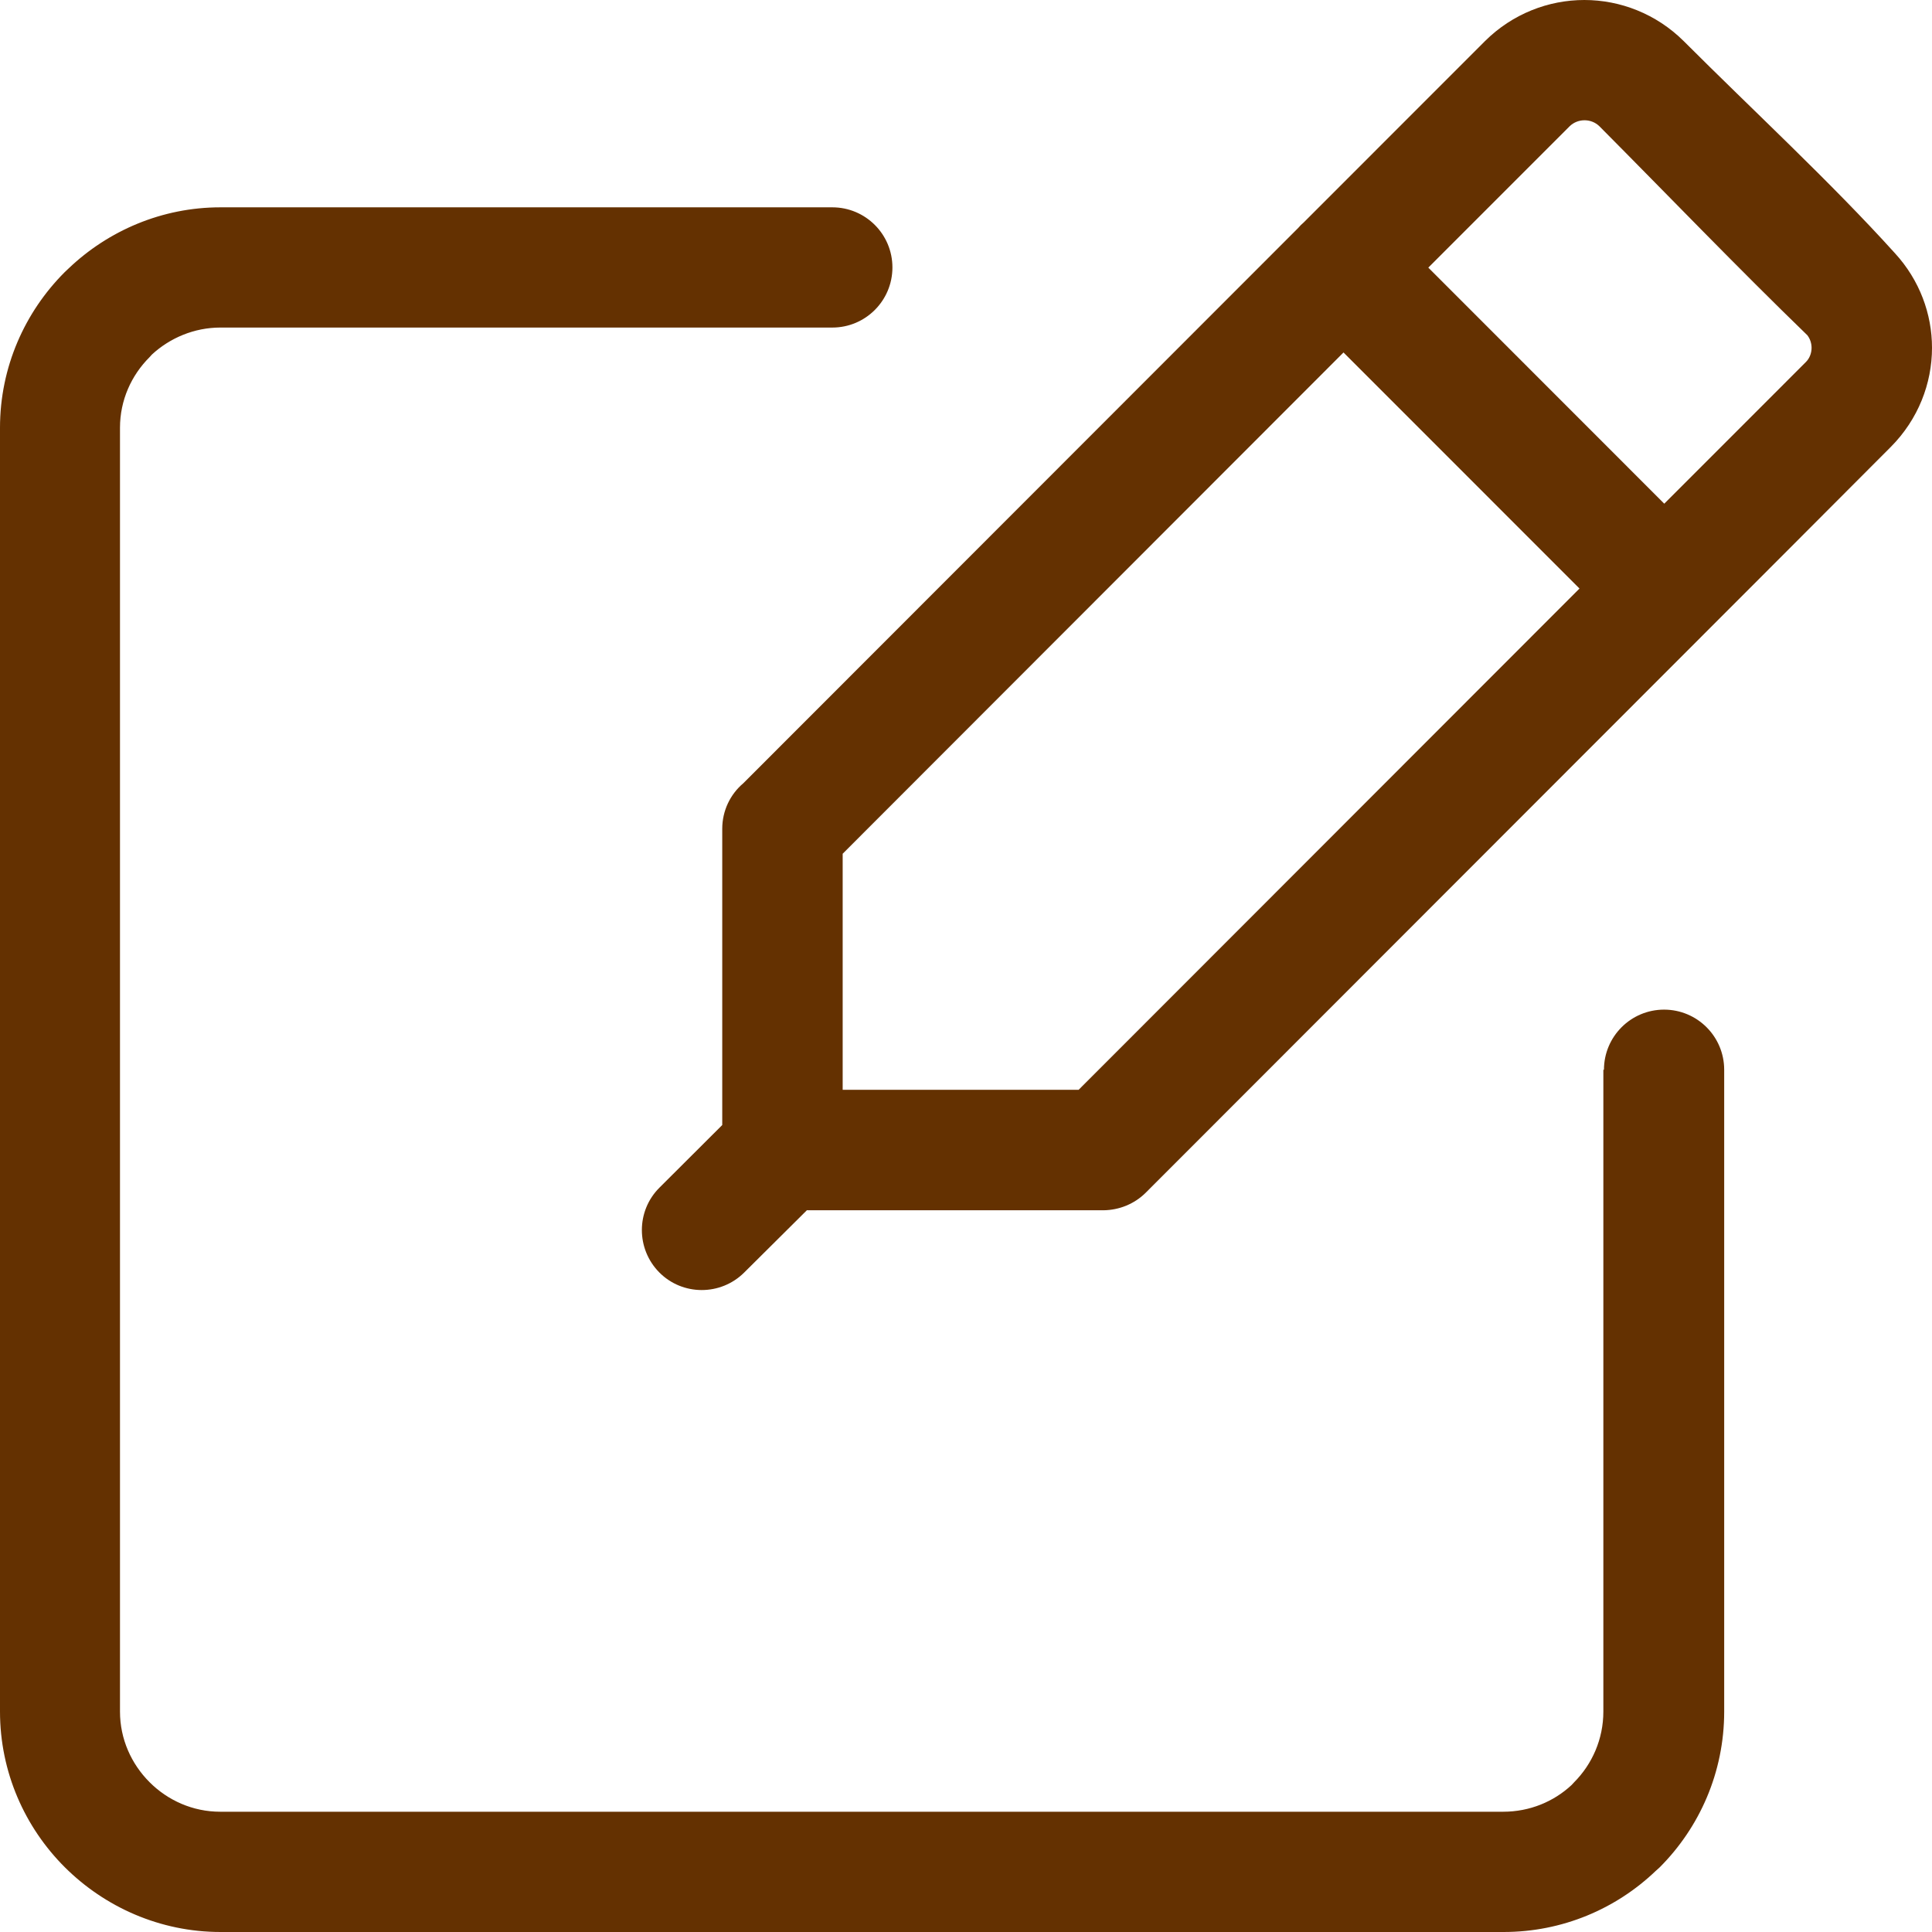 <svg width="48" height="48" viewBox="0 0 48 48" fill="none" xmlns="http://www.w3.org/2000/svg">
<path d="M39.85 26.578C39.85 25.753 40.519 25.084 41.343 25.084C42.168 25.084 42.837 25.753 42.837 26.578V42.523C42.837 44.036 42.223 45.405 41.233 46.395L41.132 46.486C40.147 47.427 38.814 48 37.356 48H5.48C3.977 48 2.604 47.381 1.609 46.39C0.618 45.4 0 44.031 0 42.523V10.628C0 9.119 0.618 7.751 1.609 6.76L1.704 6.67C2.69 5.729 4.027 5.151 5.475 5.151H20.679C21.504 5.151 22.172 5.82 22.172 6.644C22.172 7.469 21.504 8.138 20.679 8.138H5.475C4.827 8.138 4.223 8.395 3.776 8.807L3.716 8.873C3.263 9.325 2.981 9.944 2.981 10.628V42.523C2.981 43.206 3.263 43.825 3.716 44.278C4.168 44.731 4.791 45.012 5.47 45.012H37.346C38.005 45.012 38.603 44.761 39.046 44.348L39.106 44.283C39.558 43.83 39.835 43.206 39.835 42.523V26.578H39.85ZM20.051 30.064L18.487 31.618C17.904 32.196 16.959 32.196 16.38 31.613C15.802 31.029 15.802 30.084 16.386 29.505L17.944 27.951V20.592C17.944 20.14 18.145 19.732 18.467 19.46L32.253 5.664L32.318 5.593L32.389 5.528L36.894 1.021C37.578 0.342 38.472 0 39.362 0C40.252 0 41.147 0.342 41.831 1.021C43.525 2.716 45.496 4.537 47.08 6.292C47.693 6.961 48 7.801 48 8.641C48 9.527 47.658 10.417 46.979 11.101C46.979 11.111 30.046 28.047 28.472 29.626C28.181 29.918 27.799 30.064 27.416 30.069H20.056L20.051 30.064ZM35.486 6.649L41.348 12.514L44.868 8.993C44.963 8.898 45.008 8.767 45.008 8.641C45.008 8.531 44.973 8.42 44.903 8.329C43.163 6.644 41.449 4.859 39.734 3.134C39.634 3.038 39.503 2.988 39.367 2.988C39.232 2.988 39.101 3.038 39 3.134L35.486 6.649ZM39.242 14.622L33.379 8.757L20.936 21.211V27.076H26.798L39.242 14.622Z" fill="#643101"/>
</svg>
